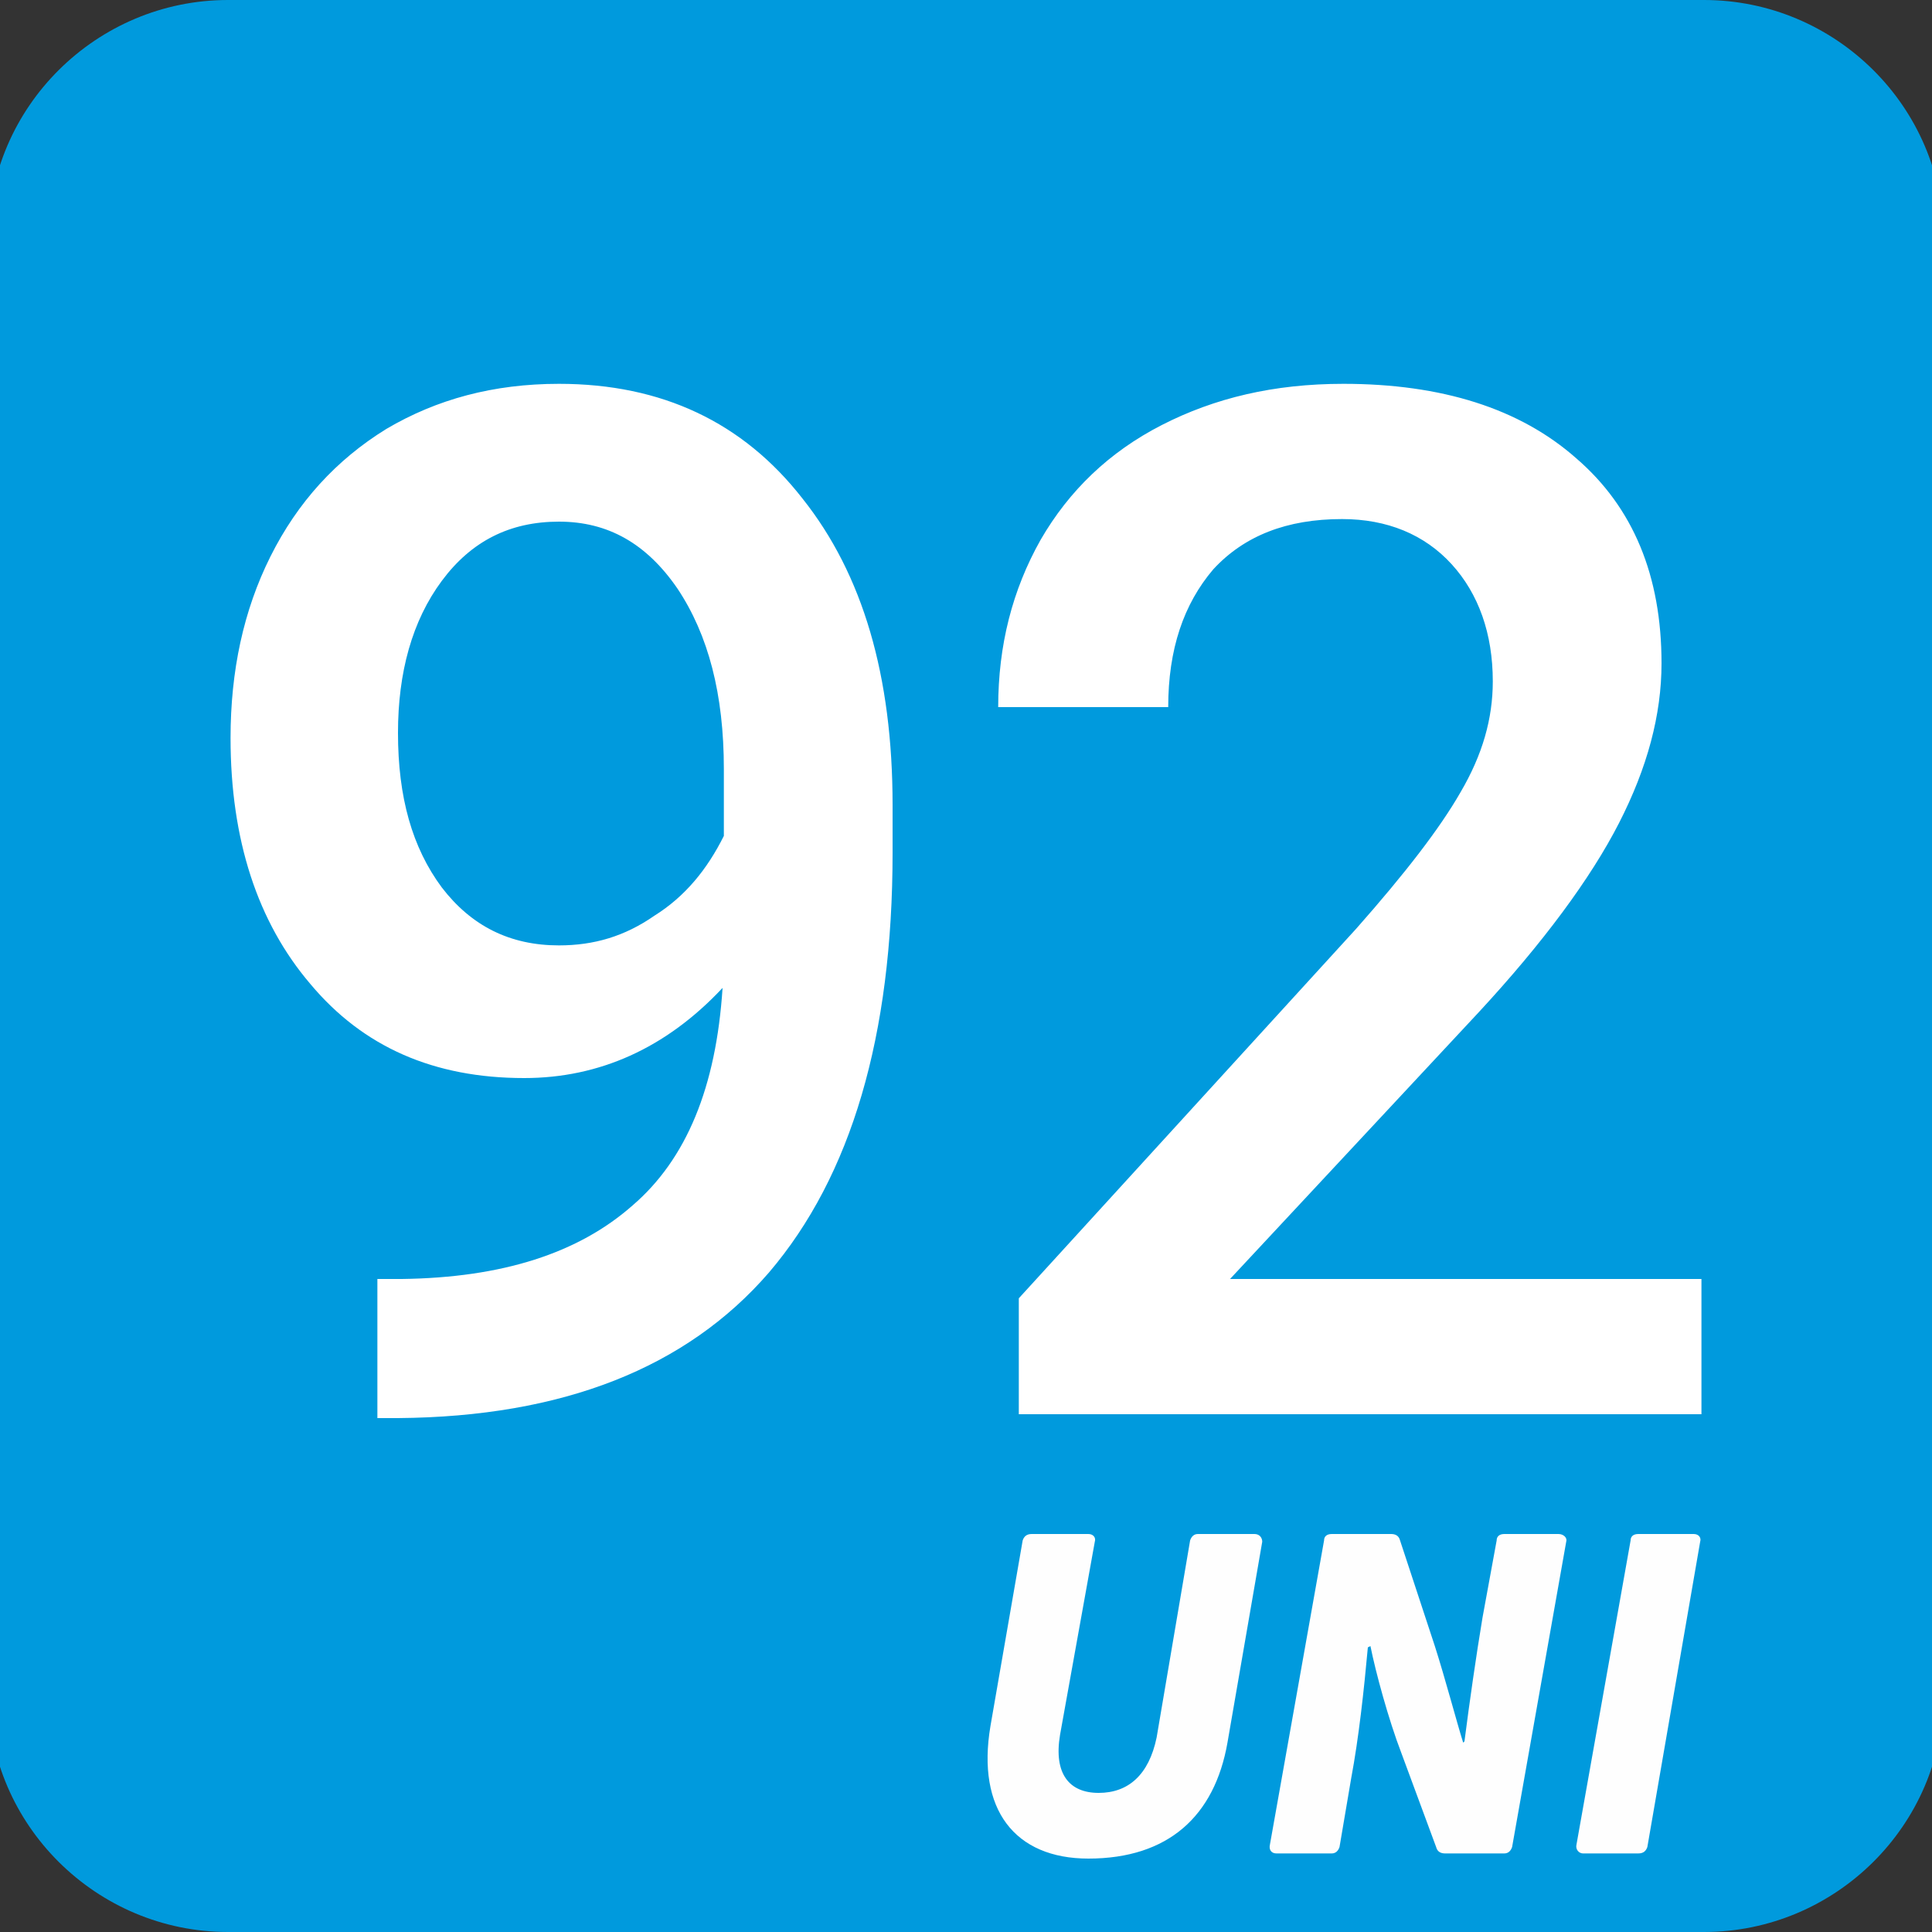 <?xml version="1.0" encoding="UTF-8"?>
<!DOCTYPE svg PUBLIC "-//W3C//DTD SVG 1.1//EN" "http://www.w3.org/Graphics/SVG/1.1/DTD/svg11.dtd">
<!-- Creator: CorelDRAW X6 -->
<svg xmlns="http://www.w3.org/2000/svg" xml:space="preserve" width="15mm" height="15mm" version="1.1" style="shape-rendering:geometricPrecision; text-rendering:geometricPrecision; image-rendering:optimizeQuality; fill-rule:evenodd; clip-rule:evenodd"
viewBox="0 0 1500 1500"
 xmlns:xlink="http://www.w3.org/1999/xlink">
 <rect x="0" y="0" width="1500" height="1500" fill="#333333" stroke="none"/>
 <defs>
  <style type="text/css">
   <![CDATA[
    .fil0 {fill:#009ADD}
    .fil2 {fill:#FEFEFE;fill-rule:nonzero}
    .fil1 {fill:white;fill-rule:nonzero}
   ]]>
  </style>
 </defs>
 <g id="Слой_x0020_1">
  <g id="_814198736">
   <path class="fil0" d="M177 0l1146 0c102,0 186,83 186,185l0 1130c0,102 -84,185 -186,185l-1146 0c-102,0 -186,-83 -186,-185l0 -1130c0,-102 84,-185 186,-185z"/>
   <path class="fil1" d="M561 767c-44,47 -96,70 -154,70 -70,0 -125,-24 -166,-73 -41,-48 -62,-112 -62,-191 0,-52 10,-99 31,-141 21,-42 51,-75 90,-99 39,-23 83,-35 134,-35 80,0 143,30 189,89 47,59 70,138 70,238l0 37c0,142 -32,251 -96,326 -64,74 -160,112 -288,113l-16 0 0 -108 19 0c78,-1 137,-20 179,-57 42,-36 65,-92 70,-169zm-127 -33c27,0 51,-7 74,-23 24,-15 41,-36 54,-62l0 -52c0,-58 -12,-104 -36,-140 -24,-35 -54,-52 -92,-52 -38,0 -68,15 -91,46 -23,31 -34,71 -34,118 0,50 11,89 34,120 23,30 53,45 91,45zm887 364l-530 0 0 -90 262 -287c38,-43 65,-78 81,-106 17,-29 25,-57 25,-86 0,-37 -11,-68 -32,-91 -21,-23 -50,-35 -85,-35 -43,0 -76,13 -100,39 -23,27 -35,62 -35,107l-132 0c0,-48 11,-91 33,-130 22,-38 53,-68 94,-89 41,-21 87,-32 141,-32 76,0 137,19 181,58 44,38 66,91 66,159 0,40 -11,81 -33,124 -22,43 -59,93 -109,147l-193 207 366 0 0 105z"/>
   <path class="fil2" d="M953 1353l27 -156c0,-3 -2,-6 -6,-6l-44 0c-3,0 -5,2 -6,5l-26 153c-6,29 -22,43 -45,43 -23,0 -35,-15 -30,-45l27 -150c1,-3 -1,-6 -5,-6l-44 0c-4,0 -6,2 -7,5l-25 144c-11,65 19,103 76,103 62,0 98,-33 108,-90zm81 86c3,0 5,-2 6,-5l9 -53c6,-32 10,-69 13,-102l2 -1c4,20 14,57 24,83l27 73c1,4 4,5 7,5l46 0c3,0 5,-2 6,-5l42 -237c1,-3 -2,-6 -6,-6l-42 0c-4,0 -6,2 -6,5l-11 60c-5,30 -10,65 -14,96l-1 1c-5,-16 -14,-50 -22,-75l-27 -82c-1,-4 -4,-5 -7,-5l-46 0c-4,0 -6,2 -6,5l-42 236c-1,4 1,7 5,7l43 0zm286 -242c1,-3 -1,-6 -5,-6l-43 0c-4,0 -6,2 -6,5l-42 236c-1,4 2,7 5,7l43 0c4,0 6,-2 7,-5l41 -237z"/>
  </g>
 </g>
</svg>
